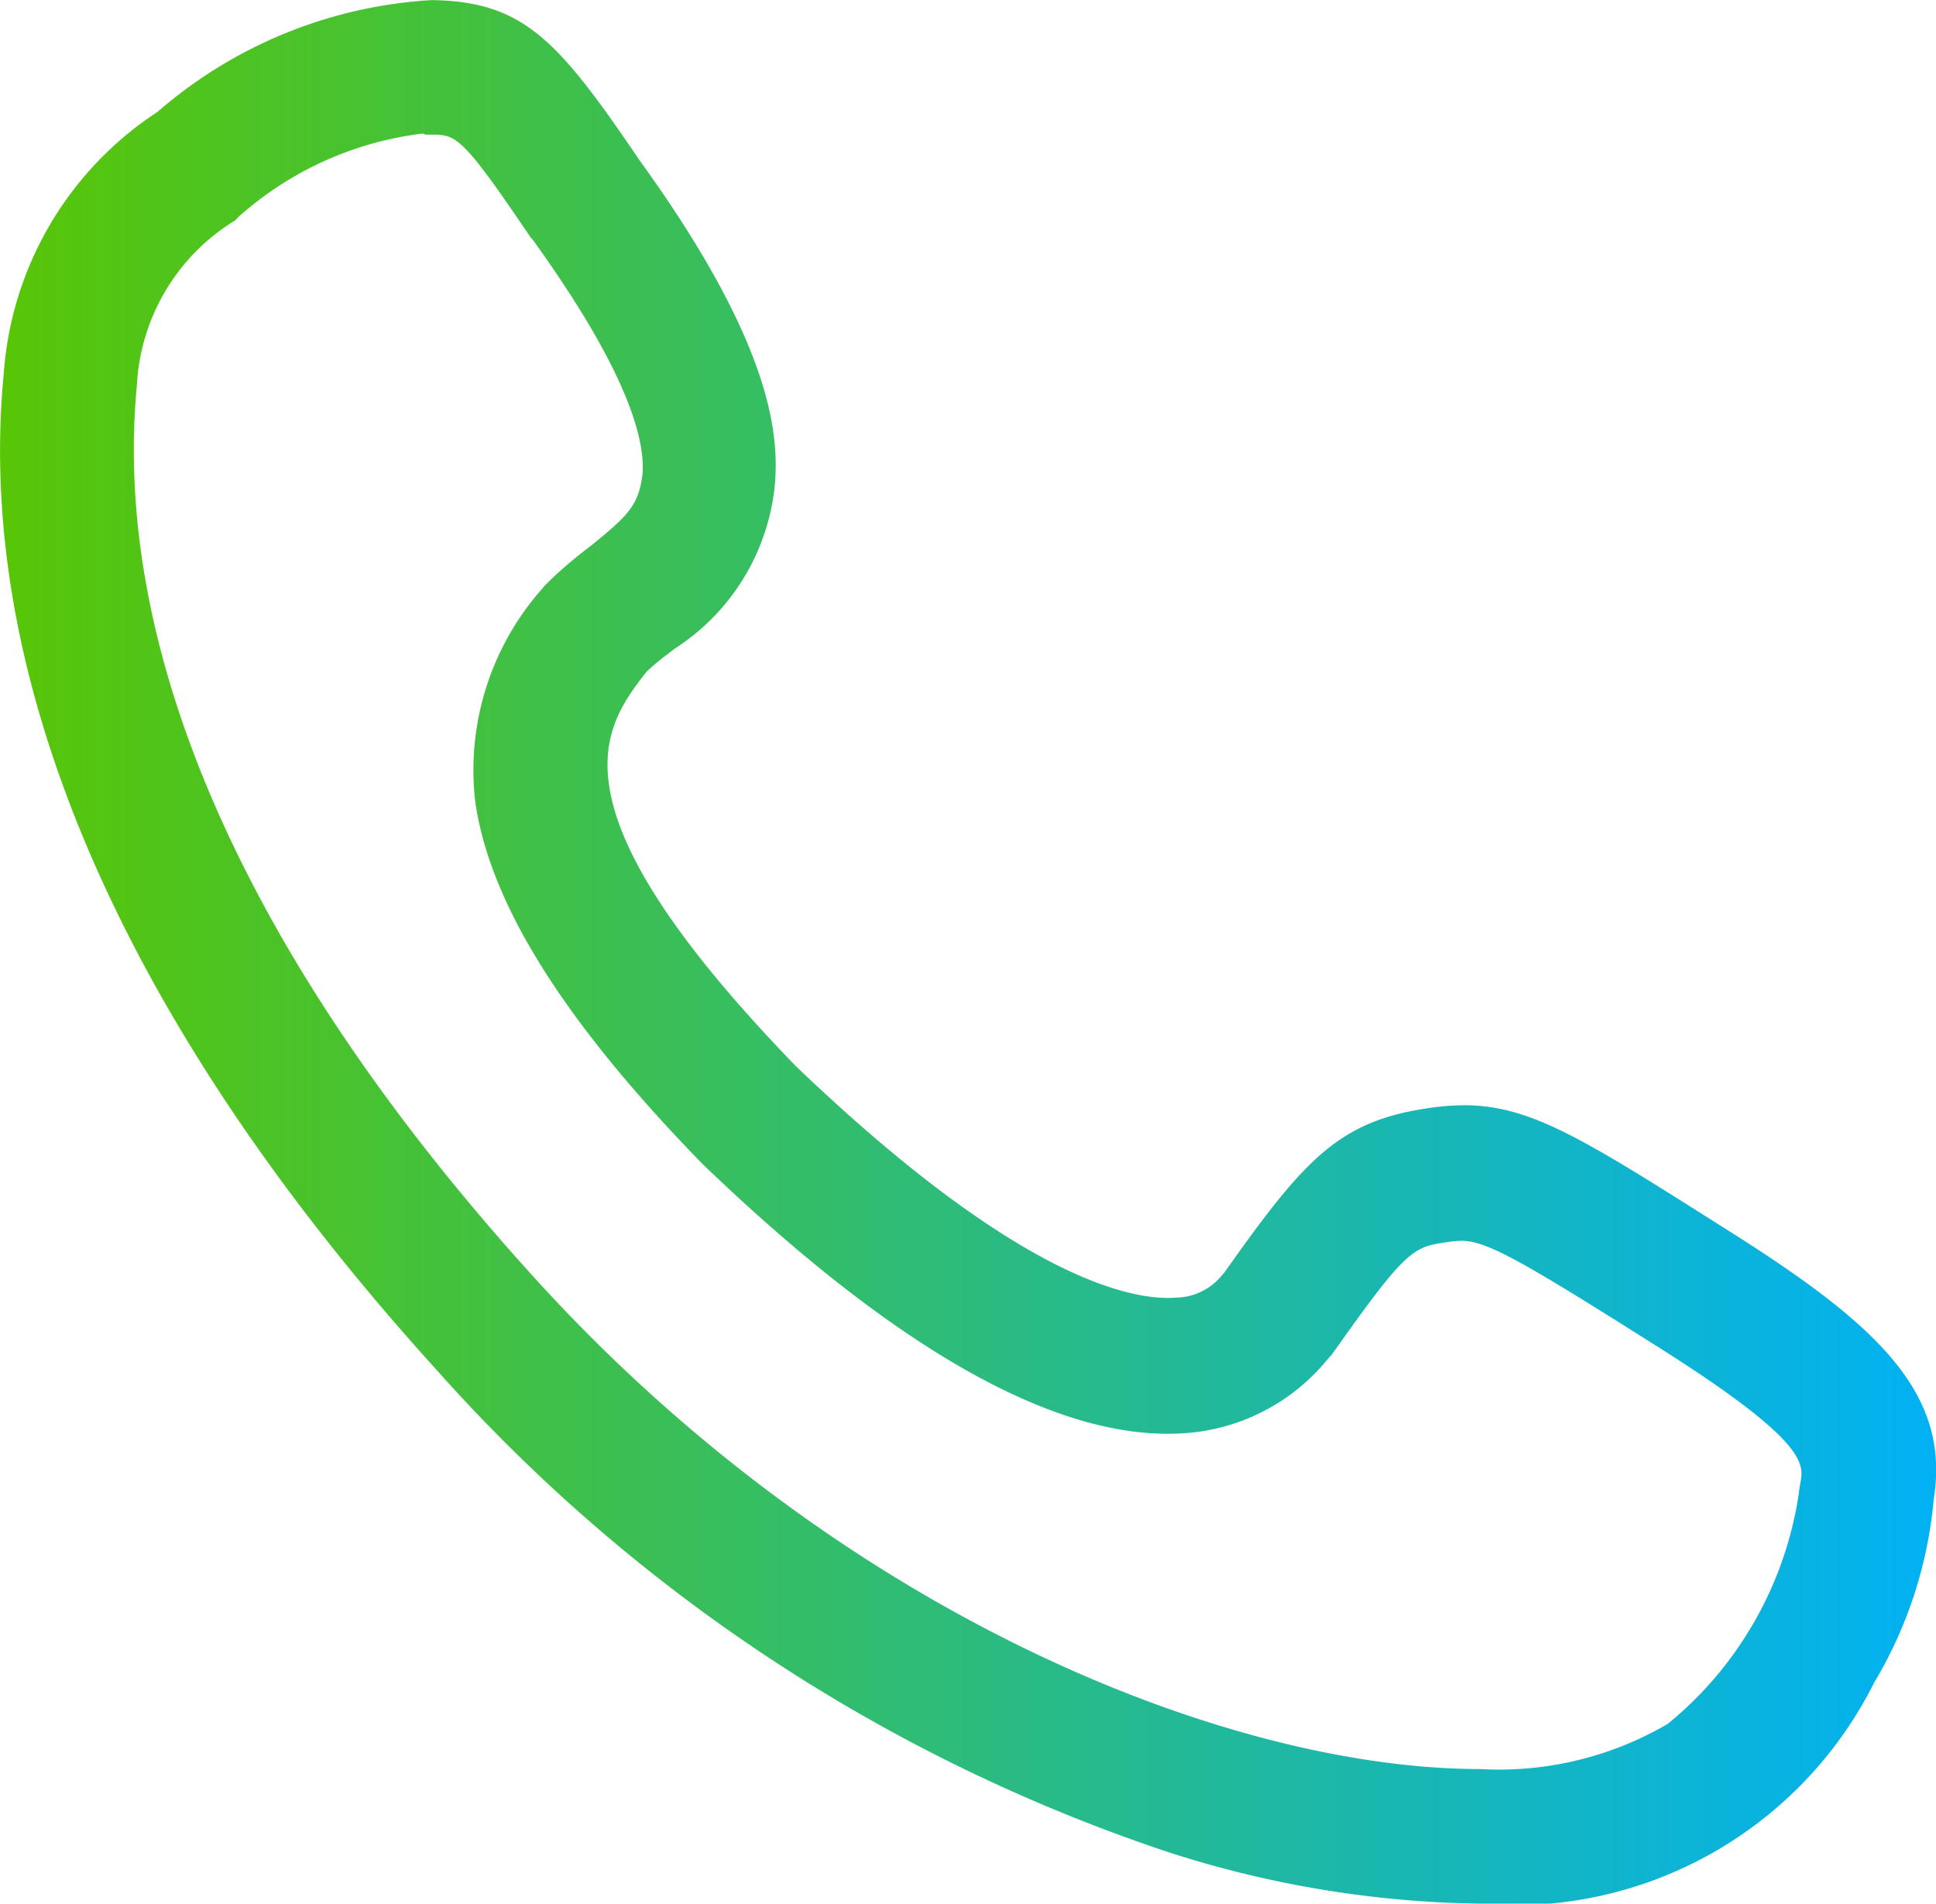 <svg xmlns="http://www.w3.org/2000/svg" xmlns:xlink="http://www.w3.org/1999/xlink" width="39.03" height="38.383" viewBox="0 0 39.03 38.383"><defs><style>.a{fill:url(#a);}</style><linearGradient id="a" y1="0.5" x2="1" y2="0.5" gradientUnits="objectBoundingBox"><stop offset="0" stop-color="#58c604"/><stop offset="1" stop-color="#01b1f4"/></linearGradient></defs><path class="a" d="M1277.529,11404.335a34.235,34.235,0,0,1-14.75-9.741c-6.3-6.952-9.308-13.9-8.7-20.088v-.006a6.883,6.883,0,0,1,3.1-5.247,9.243,9.243,0,0,1,5.527-2.252c1.858.028,2.548.813,4.188,3.229,2.653,3.67,2.825,5.51,2.725,6.575a4.439,4.439,0,0,1-2.027,3.28l-.112.088a4.52,4.52,0,0,0-.447.373c-.887,1.139-2.058,2.716,3.017,7.954,4.242,4.062,6.521,4.669,7.5,4.669.052,0,.1,0,.146-.006a1.218,1.218,0,0,0,.95-.464l.037-.04c1.614-2.284,2.3-3.046,4.093-3.314a4.987,4.987,0,0,1,.736-.061c1.34,0,2.4.67,5.224,2.459,3.094,1.94,4.6,3.323,4.248,5.493a8.685,8.685,0,0,1-1.2,3.689,8.119,8.119,0,0,1-7.995,4.456A21.259,21.259,0,0,1,1277.529,11404.335Zm-18.726-32.955-.06.061-.031.02a4.144,4.144,0,0,0-1.952,3.317c-.515,5.419,2.258,11.642,8.02,17.99,6.211,6.841,14.046,9.9,19.058,9.9a6.739,6.739,0,0,0,3.784-.91,7.4,7.4,0,0,0,2.648-4.678v-.025l.029-.169c.066-.375.146-.839-3.02-2.822-2.588-1.635-3.306-2.047-3.816-2.047a1.973,1.973,0,0,0-.283.026c-.687.1-.813.12-2.313,2.246l-.02.029-.057.057a4.074,4.074,0,0,1-2.862,1.518h-.009c-2.525.2-5.8-1.623-9.746-5.416l-.031-.031c-2.791-2.868-4.282-5.258-4.563-7.308a5.518,5.518,0,0,1,1.38-4.3l.014-.021.152-.151a9.437,9.437,0,0,1,.79-.664c.727-.59.965-.808,1.039-1.443.057-.681-.283-2.055-2.224-4.742l-.029-.026-.02-.031c-1.385-2.047-1.483-2.047-2.009-2.047h-.094l-.049-.022A6.8,6.8,0,0,0,1258.8,11371.38Z" transform="translate(-1254.001 -11366.999)"/></svg>